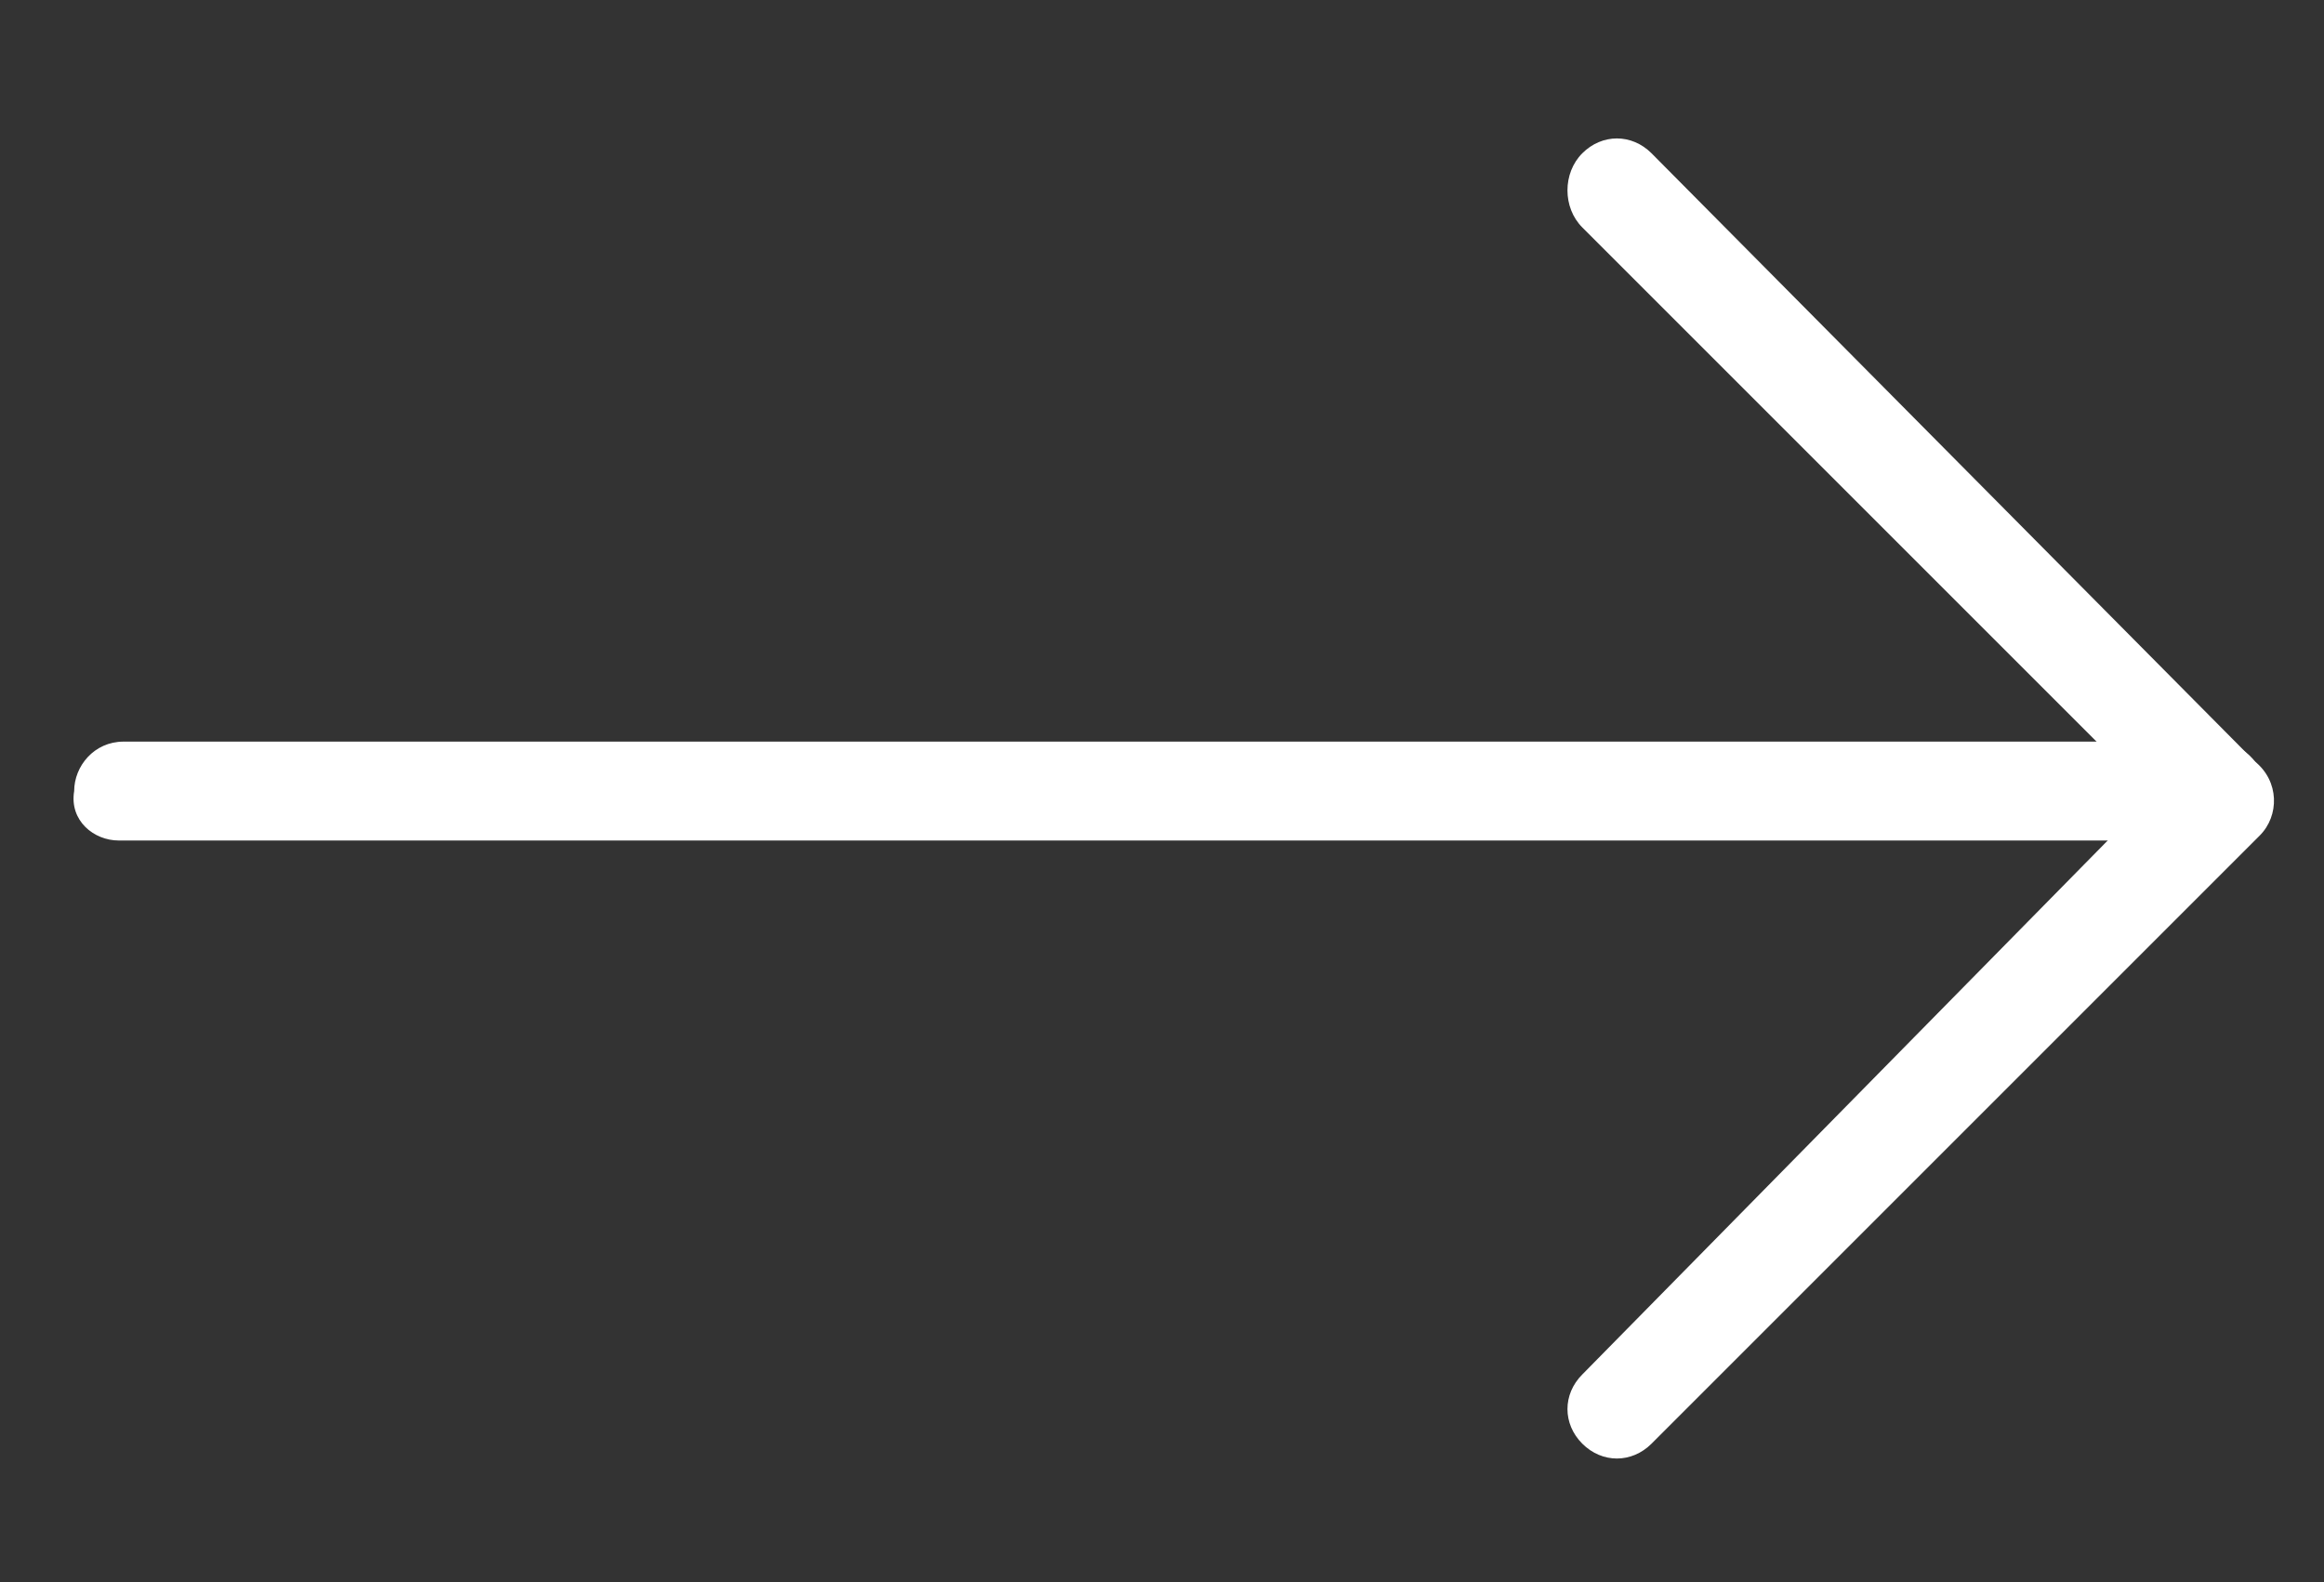 <?xml version="1.0" encoding="utf-8"?>
<!-- Generator: Adobe Illustrator 24.0.0, SVG Export Plug-In . SVG Version: 6.00 Build 0)  -->
<svg version="1.1" id="Layer_1" xmlns="http://www.w3.org/2000/svg" xmlns:xlink="http://www.w3.org/1999/xlink" x="0px" y="0px"
	 viewBox="0 0 47 32" style="enable-background:new 0 0 47 32;" xml:space="preserve">
<rect x="0" y="0" width="47" height="32" fill="#333333" stroke="none"/>
<style type="text/css">
	.st0{fill:#FFF;}
</style>
<path class="st0" d="M32,3.1L32,3.1c0.4-0.4,1-0.4,1.4,0l12.2,12.3c0.4,0.4,0.4,1,0,1.4l0,0c-0.4,0.4-1,0.4-1.4,0L32,4.6
	C31.6,4.2,31.6,3.5,32,3.1z"/>
<path class="st0" d="M45.6,15.4L45.6,15.4c-0.4-0.4-1-0.4-1.4,0L32,27.8c-0.4,0.4-0.4,1,0,1.4l0,0c0.4,0.4,1,0.4,1.4,0l12.3-12.3
	C46.1,16.5,46.1,15.8,45.6,15.4z"/>
<path class="st0" d="M1.5,16L1.5,16c0-0.5,0.4-1,1-1h42.3c0.5,0,1,0.4,1,1l0,0c0,0.5-0.4,1-1,1H2.4C1.9,17,1.4,16.6,1.5,16z"/>
</svg>
